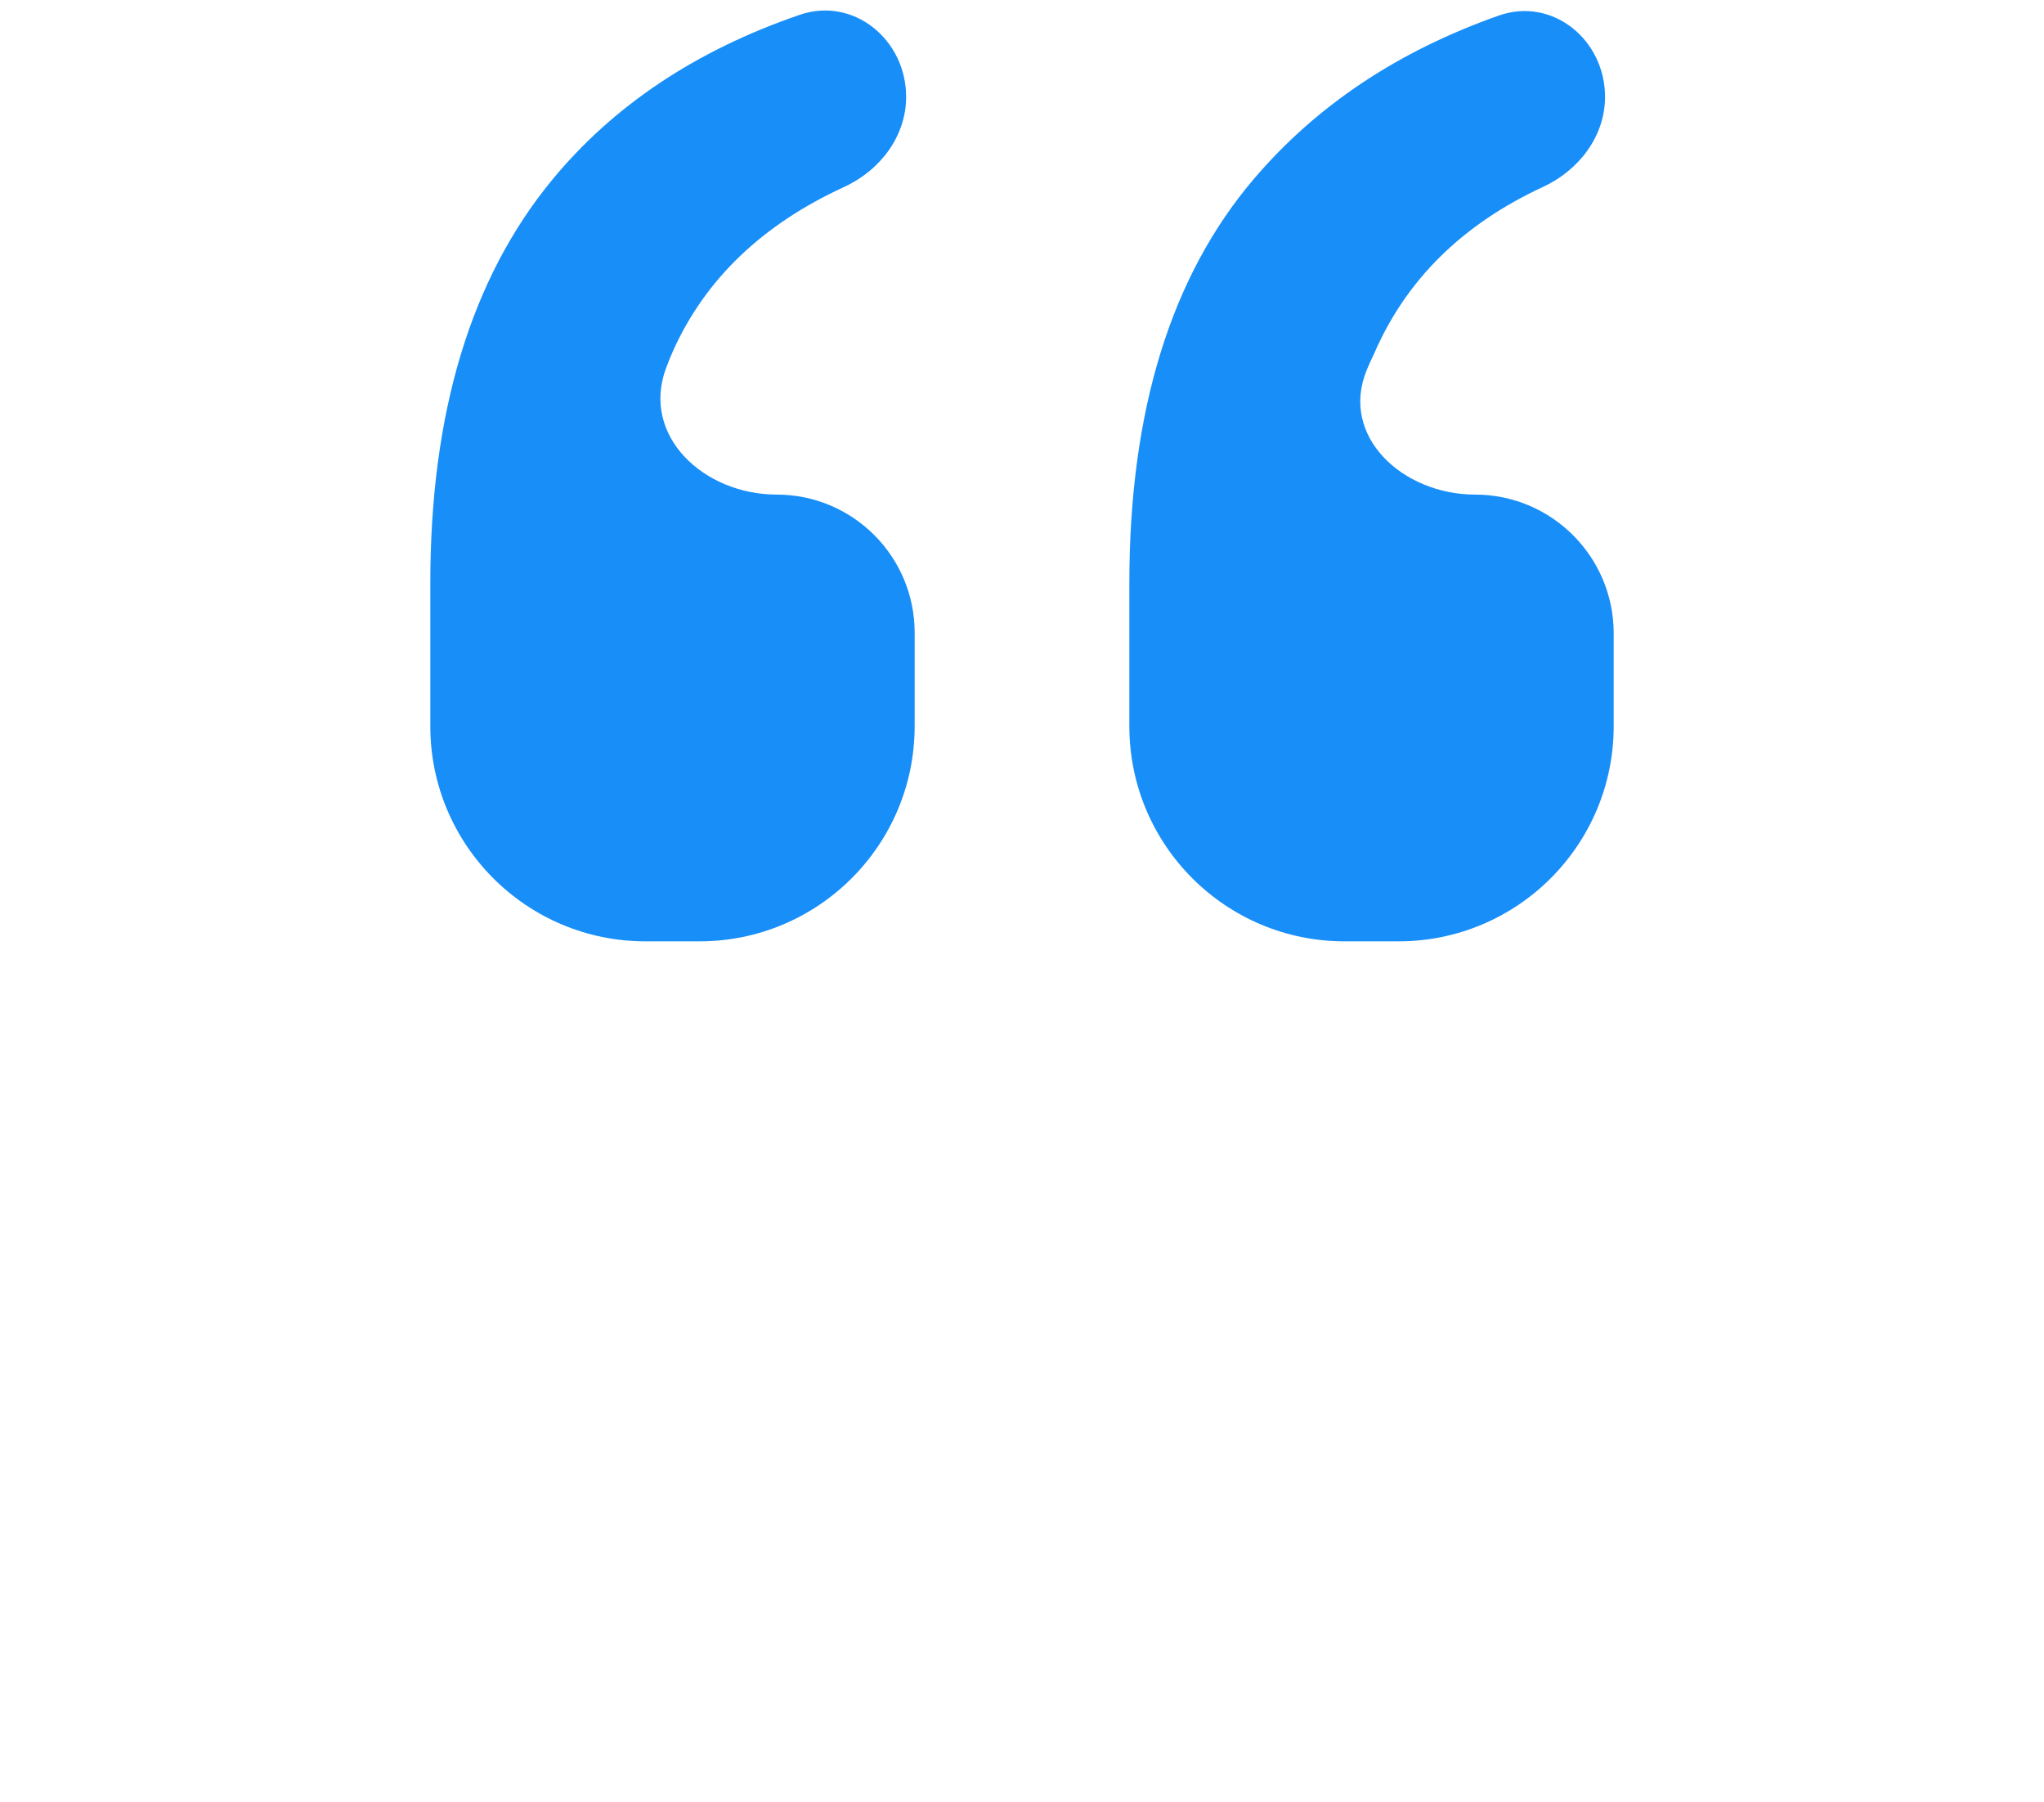 <svg xmlns="http://www.w3.org/2000/svg" width="152" height="134" viewBox="0 0 152 134" fill="none"><g filter="url(#filter0_dddddd)"><path d="M83.983 43.355C83.983 30.554 87.078 20.528 93.267 13.278C97.915 7.832 103.977 3.792 111.454 1.158C115.451 -0.251 119.357 2.961 119.357 7.199C119.357 10.138 117.41 12.666 114.743 13.901C108.748 16.677 104.562 20.81 102.184 26.299C101.99 26.695 101.809 27.096 101.641 27.501C99.597 32.455 104.326 36.779 109.685 36.779C115.382 36.779 120 41.398 120 47.095V54.001C120 62.837 112.837 70.001 104 70.001H99.983C91.147 70.001 83.983 62.837 83.983 54.001V43.355ZM32 43.355C32 30.719 35.012 20.736 41.036 13.406C45.598 7.856 51.741 3.755 59.465 1.104C63.481 -0.274 67.384 2.953 67.384 7.199C67.384 10.14 65.444 12.678 62.77 13.905C56.709 16.688 52.476 20.734 50.073 26.042C49.877 26.48 49.696 26.924 49.53 27.372C47.652 32.428 52.358 36.779 57.751 36.779C63.42 36.779 68.017 41.376 68.017 47.045V54.001C68.017 62.837 60.853 70.001 52.017 70.001H48C39.163 70.001 32 62.837 32 54.001V43.355Z" fill="#188EF8"></path></g><defs><filter id="filter0_dddddd" x="0" y="0.781" width="152" height="133.219" filterUnits="userSpaceOnUse" color-interpolation-filters="sRGB"><feGaussianBlur stdDeviation="16"></feGaussianBlur><feGaussianBlur stdDeviation="8"></feGaussianBlur><feGaussianBlur stdDeviation="4"></feGaussianBlur><feGaussianBlur stdDeviation="2"></feGaussianBlur><feGaussianBlur stdDeviation="1"></feGaussianBlur><feGaussianBlur stdDeviation="0.5"></feGaussianBlur></filter></defs></svg>